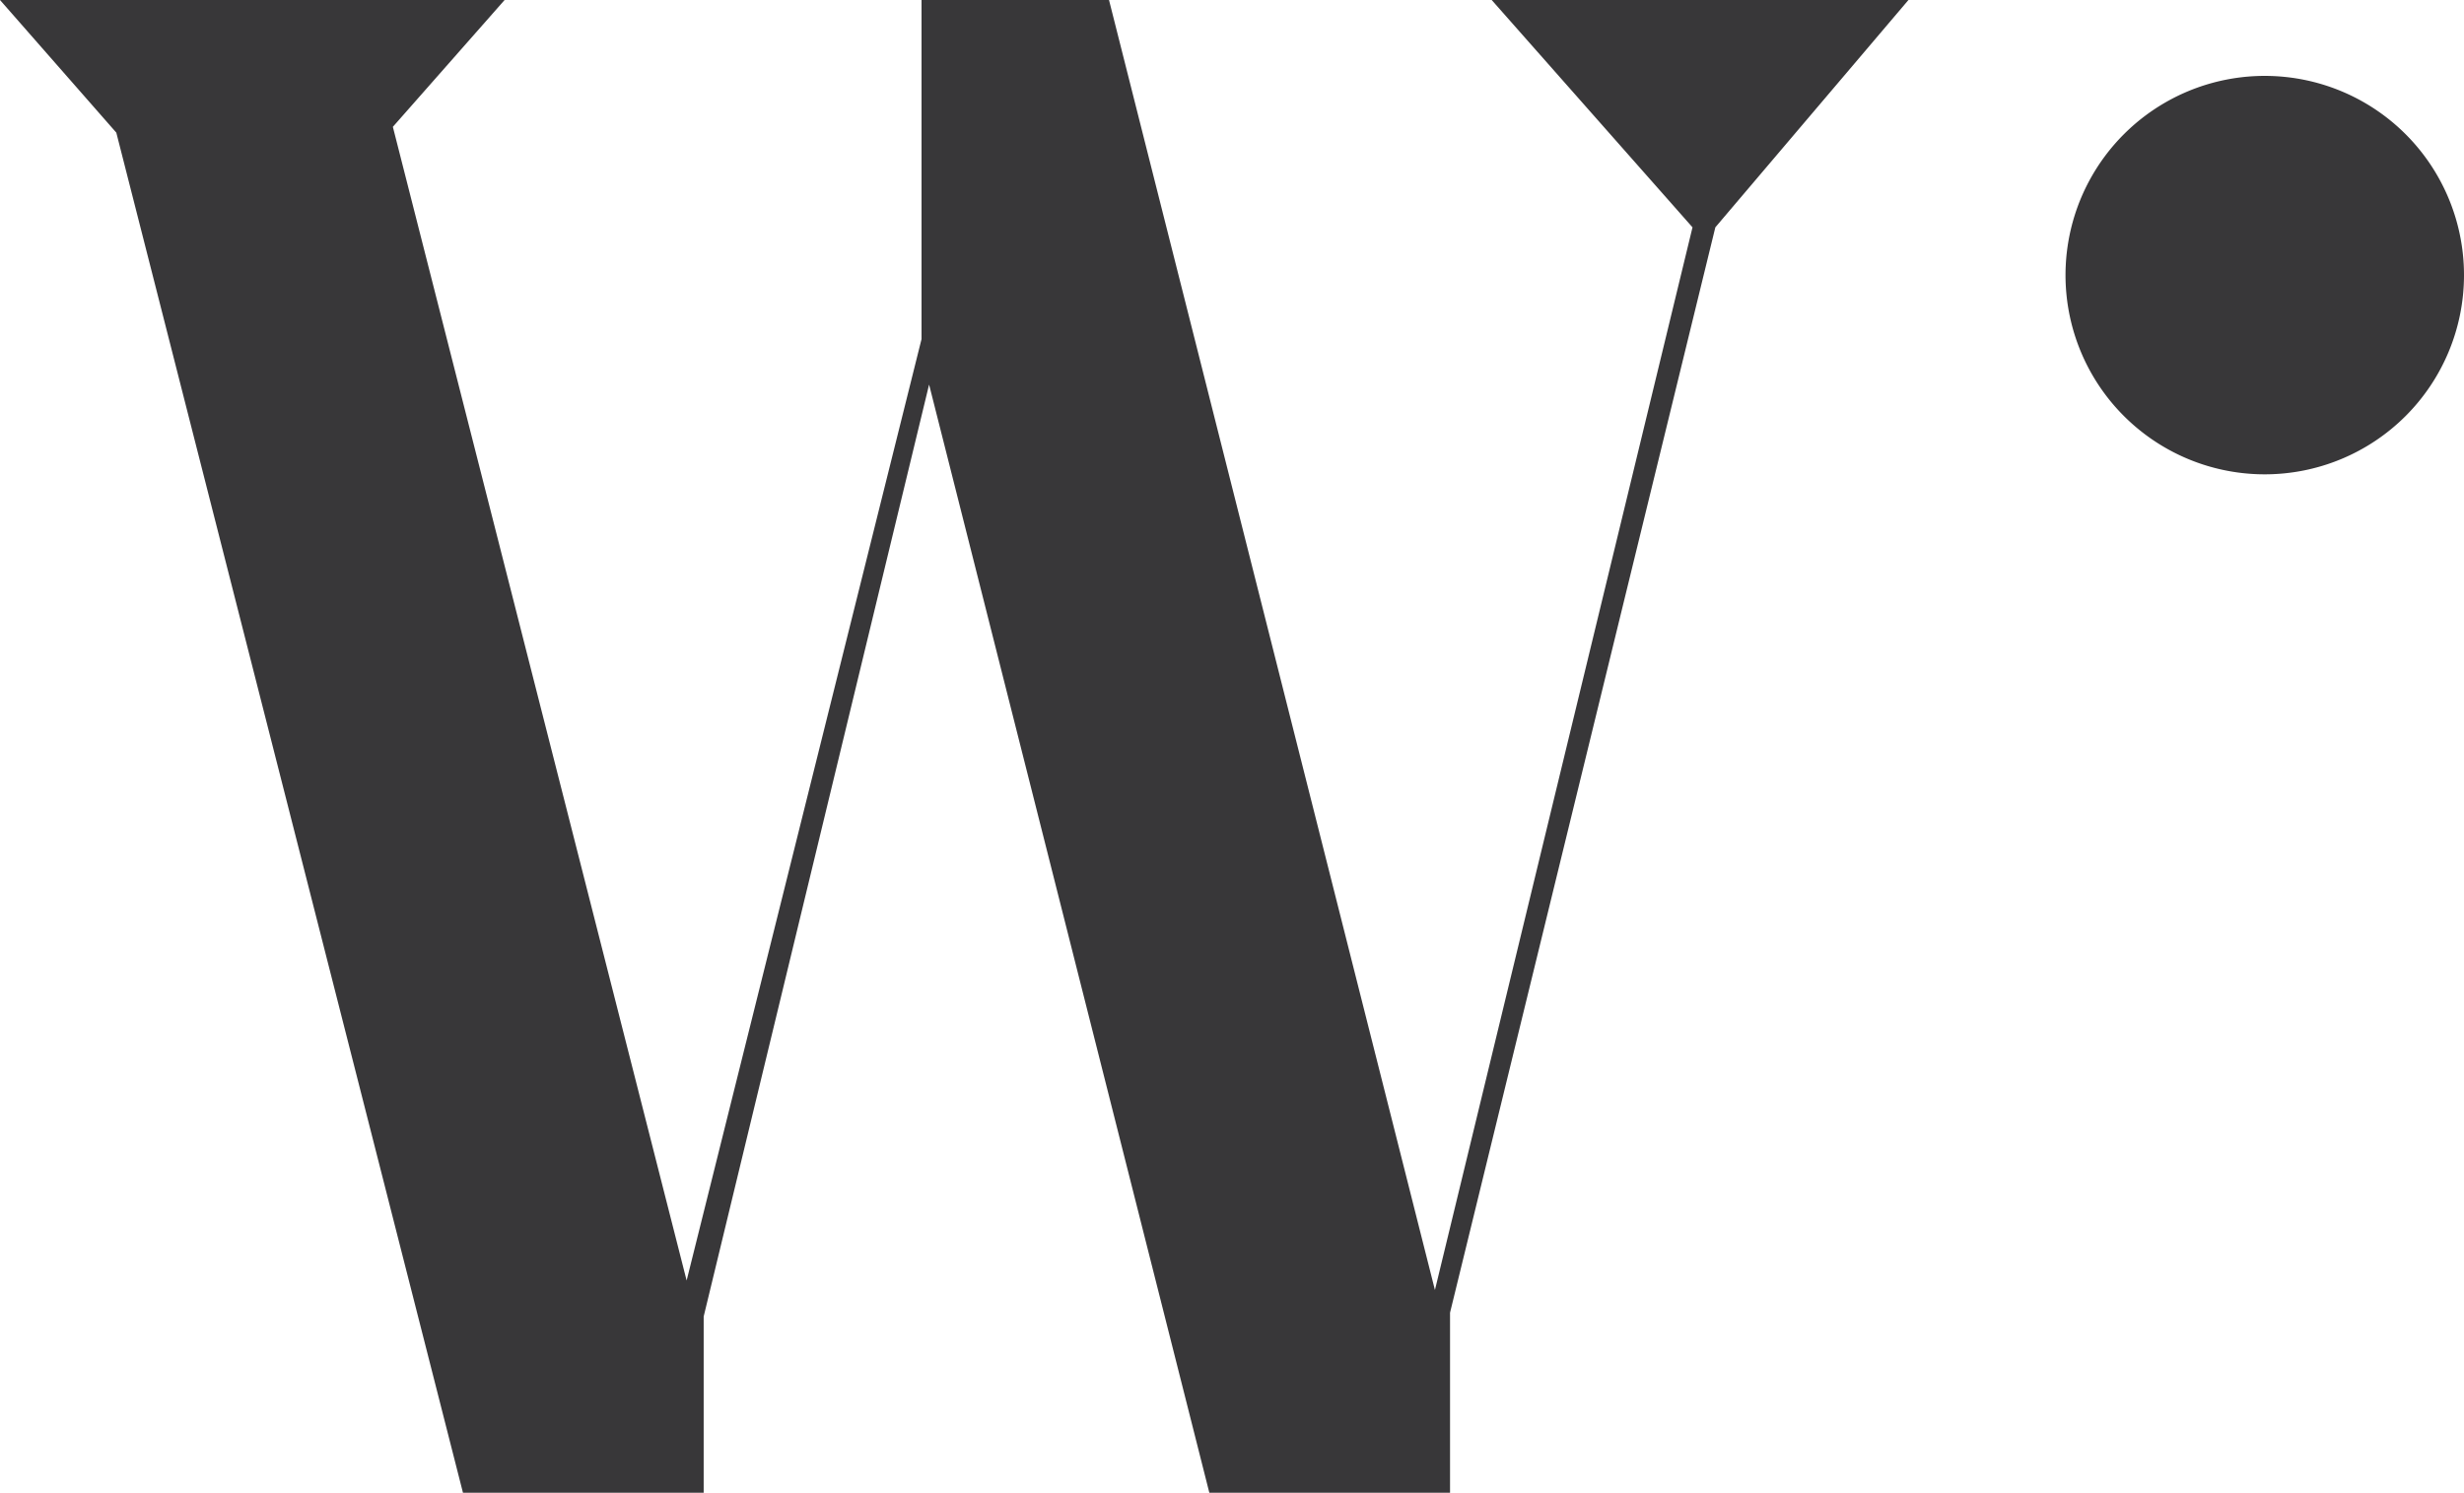 <svg viewBox="0 0 140.24 84.97" xmlns="http://www.w3.org/2000/svg"><g fill="#383739"><path d="M96.33 12.94L81.67 73.43 63.12 0H52.45v19.3L39.08 72.89 22.36 7.22 28.72 0H0l6.62 7.55 19.73 77.42h13.7V74.94l12.83-53.05 15.95 63.08h13.7V74.72l15.1-61.78L108.62 0H84.9zm43.91 2.75A11.34 11.34 0 1 0 128.9 27a11.34 11.34 0 0 0 11.34-11.31z"/></g></svg>